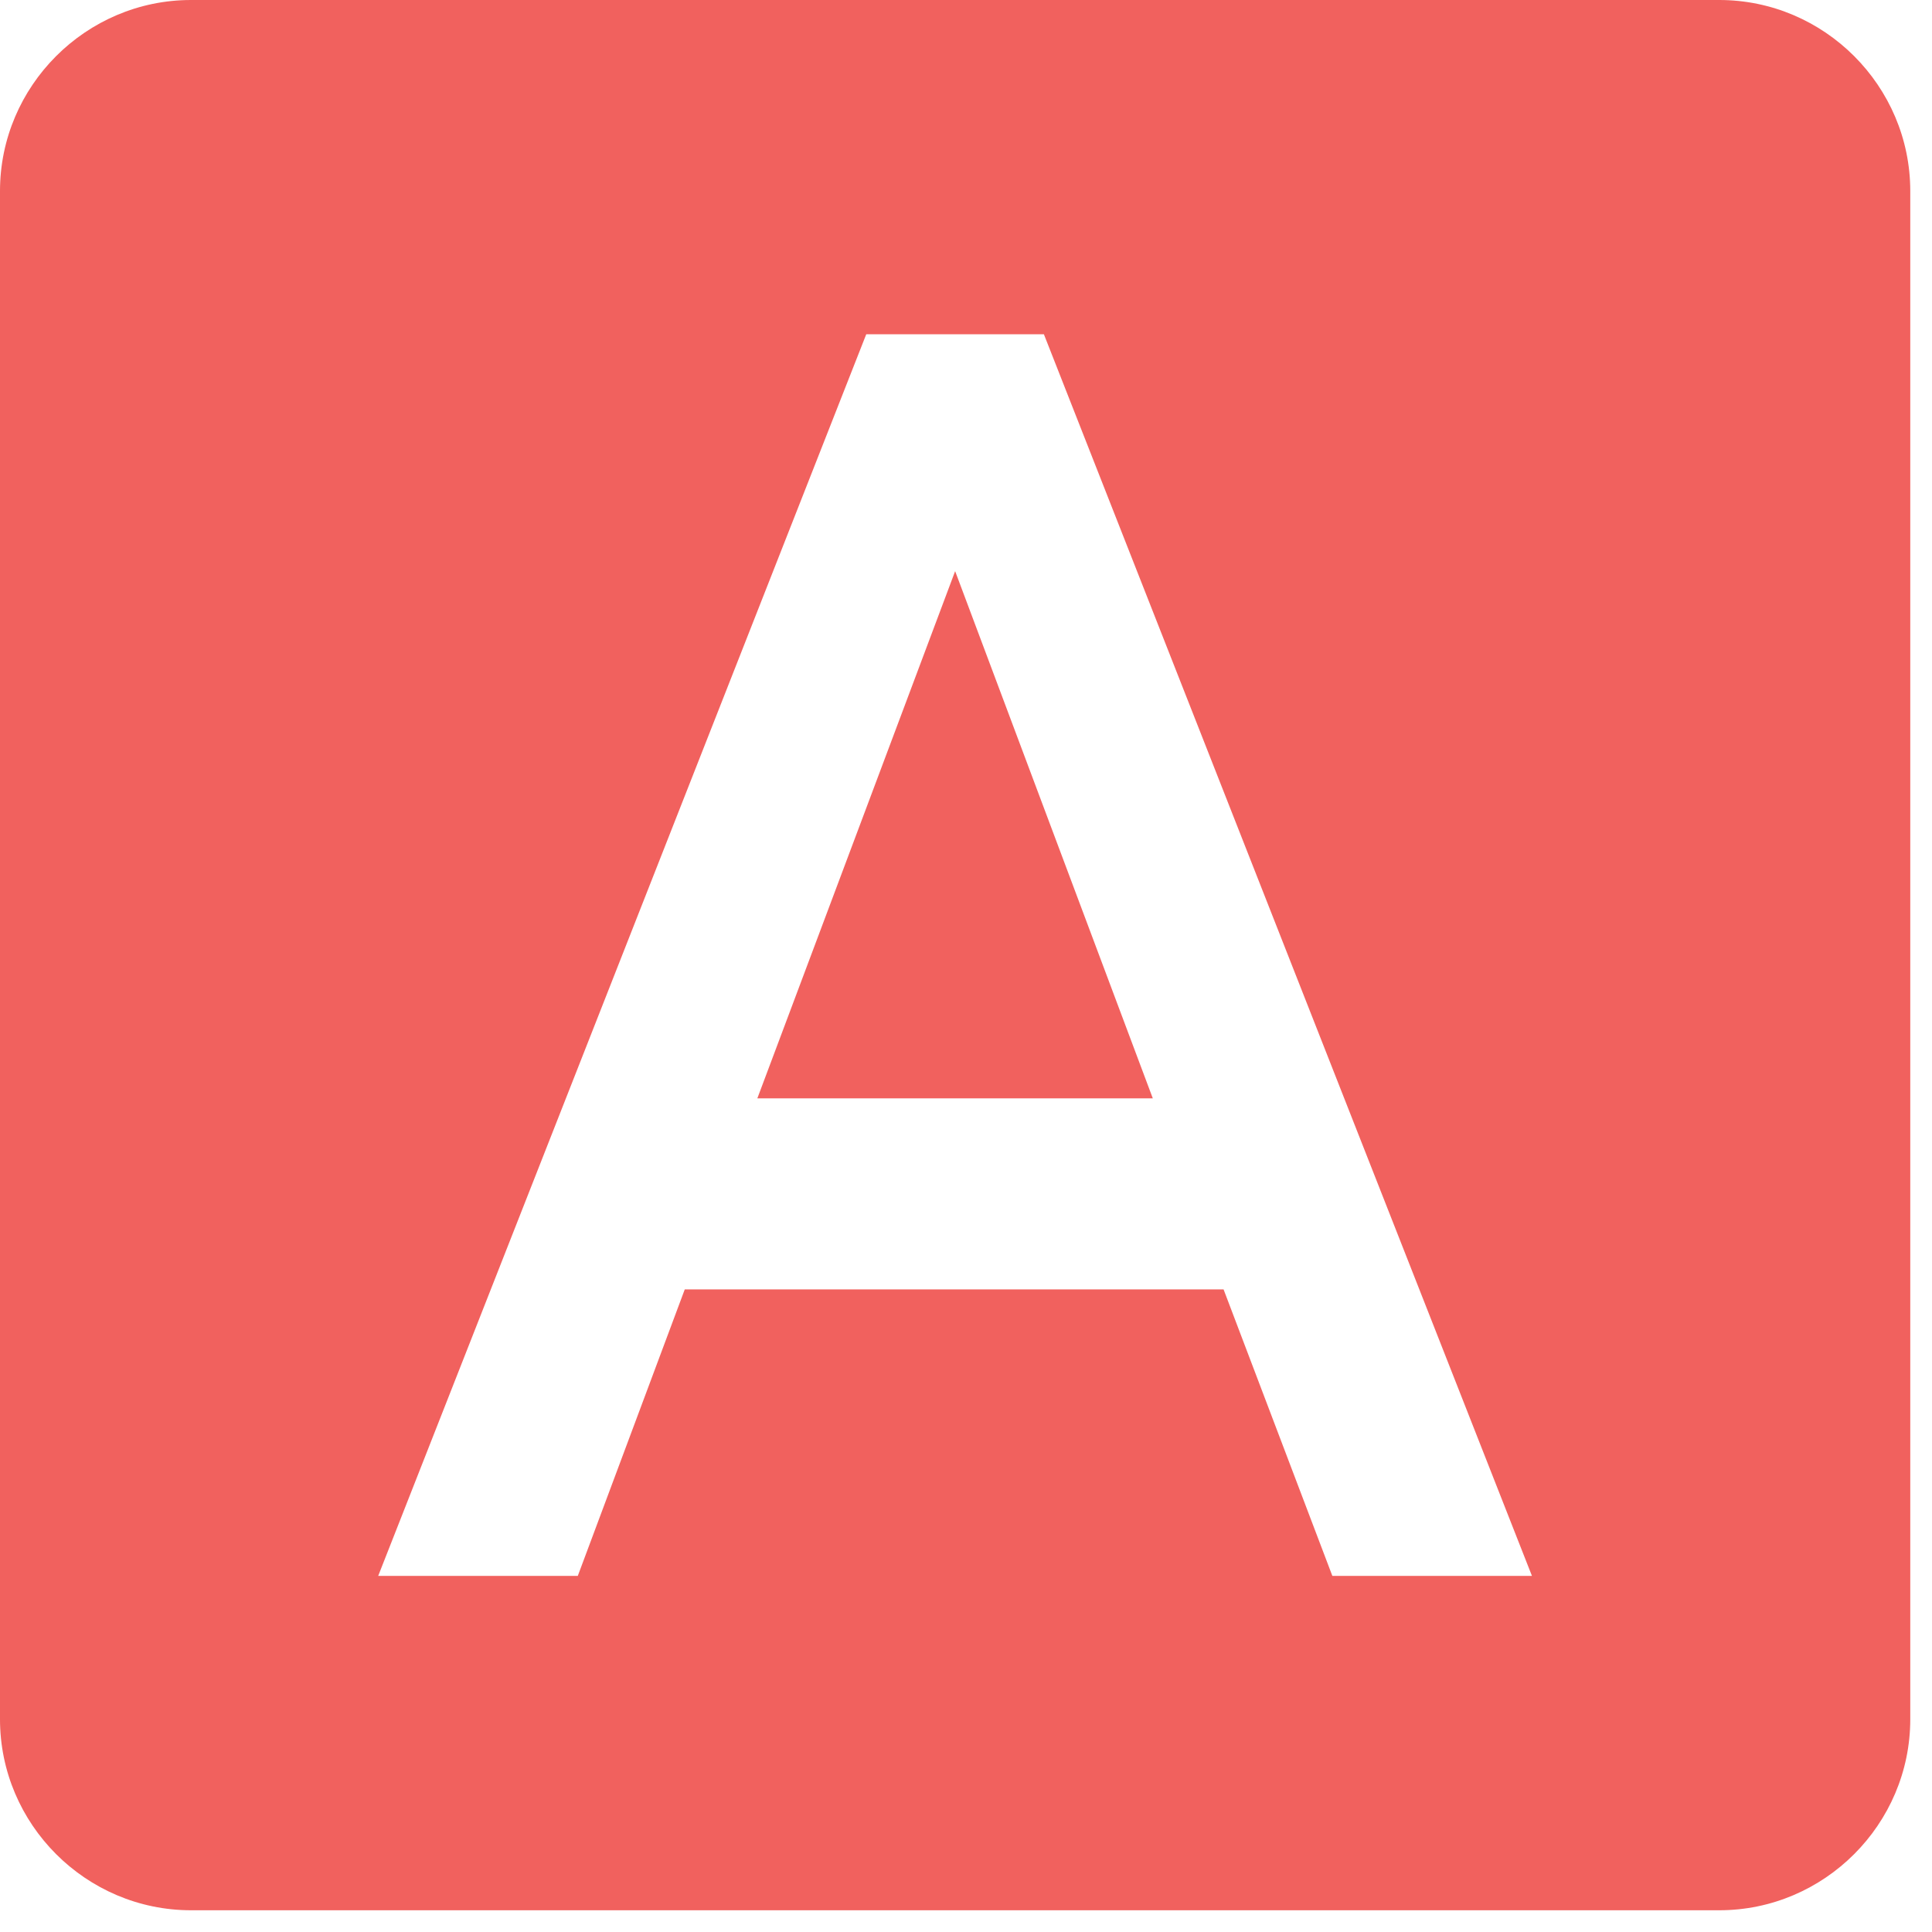 <svg width="16" height="16" viewBox="0 0 16 16" fill="none" xmlns="http://www.w3.org/2000/svg">
<path d="M6.272 9.096H9.547L7.91 4.73L6.272 9.096ZM14.238 0H1.582C0.712 0 0 0.712 0 1.582V14.238C0 15.108 0.712 15.82 1.582 15.82H14.238C15.108 15.82 15.82 15.108 15.82 14.238V1.582C15.82 0.712 15.108 0 14.238 0ZM11.034 13.051L10.133 10.678H5.671L4.785 13.051H3.132L7.174 2.768H8.645L12.687 13.051H11.034Z" fill="#F1615E"/>
</svg>
